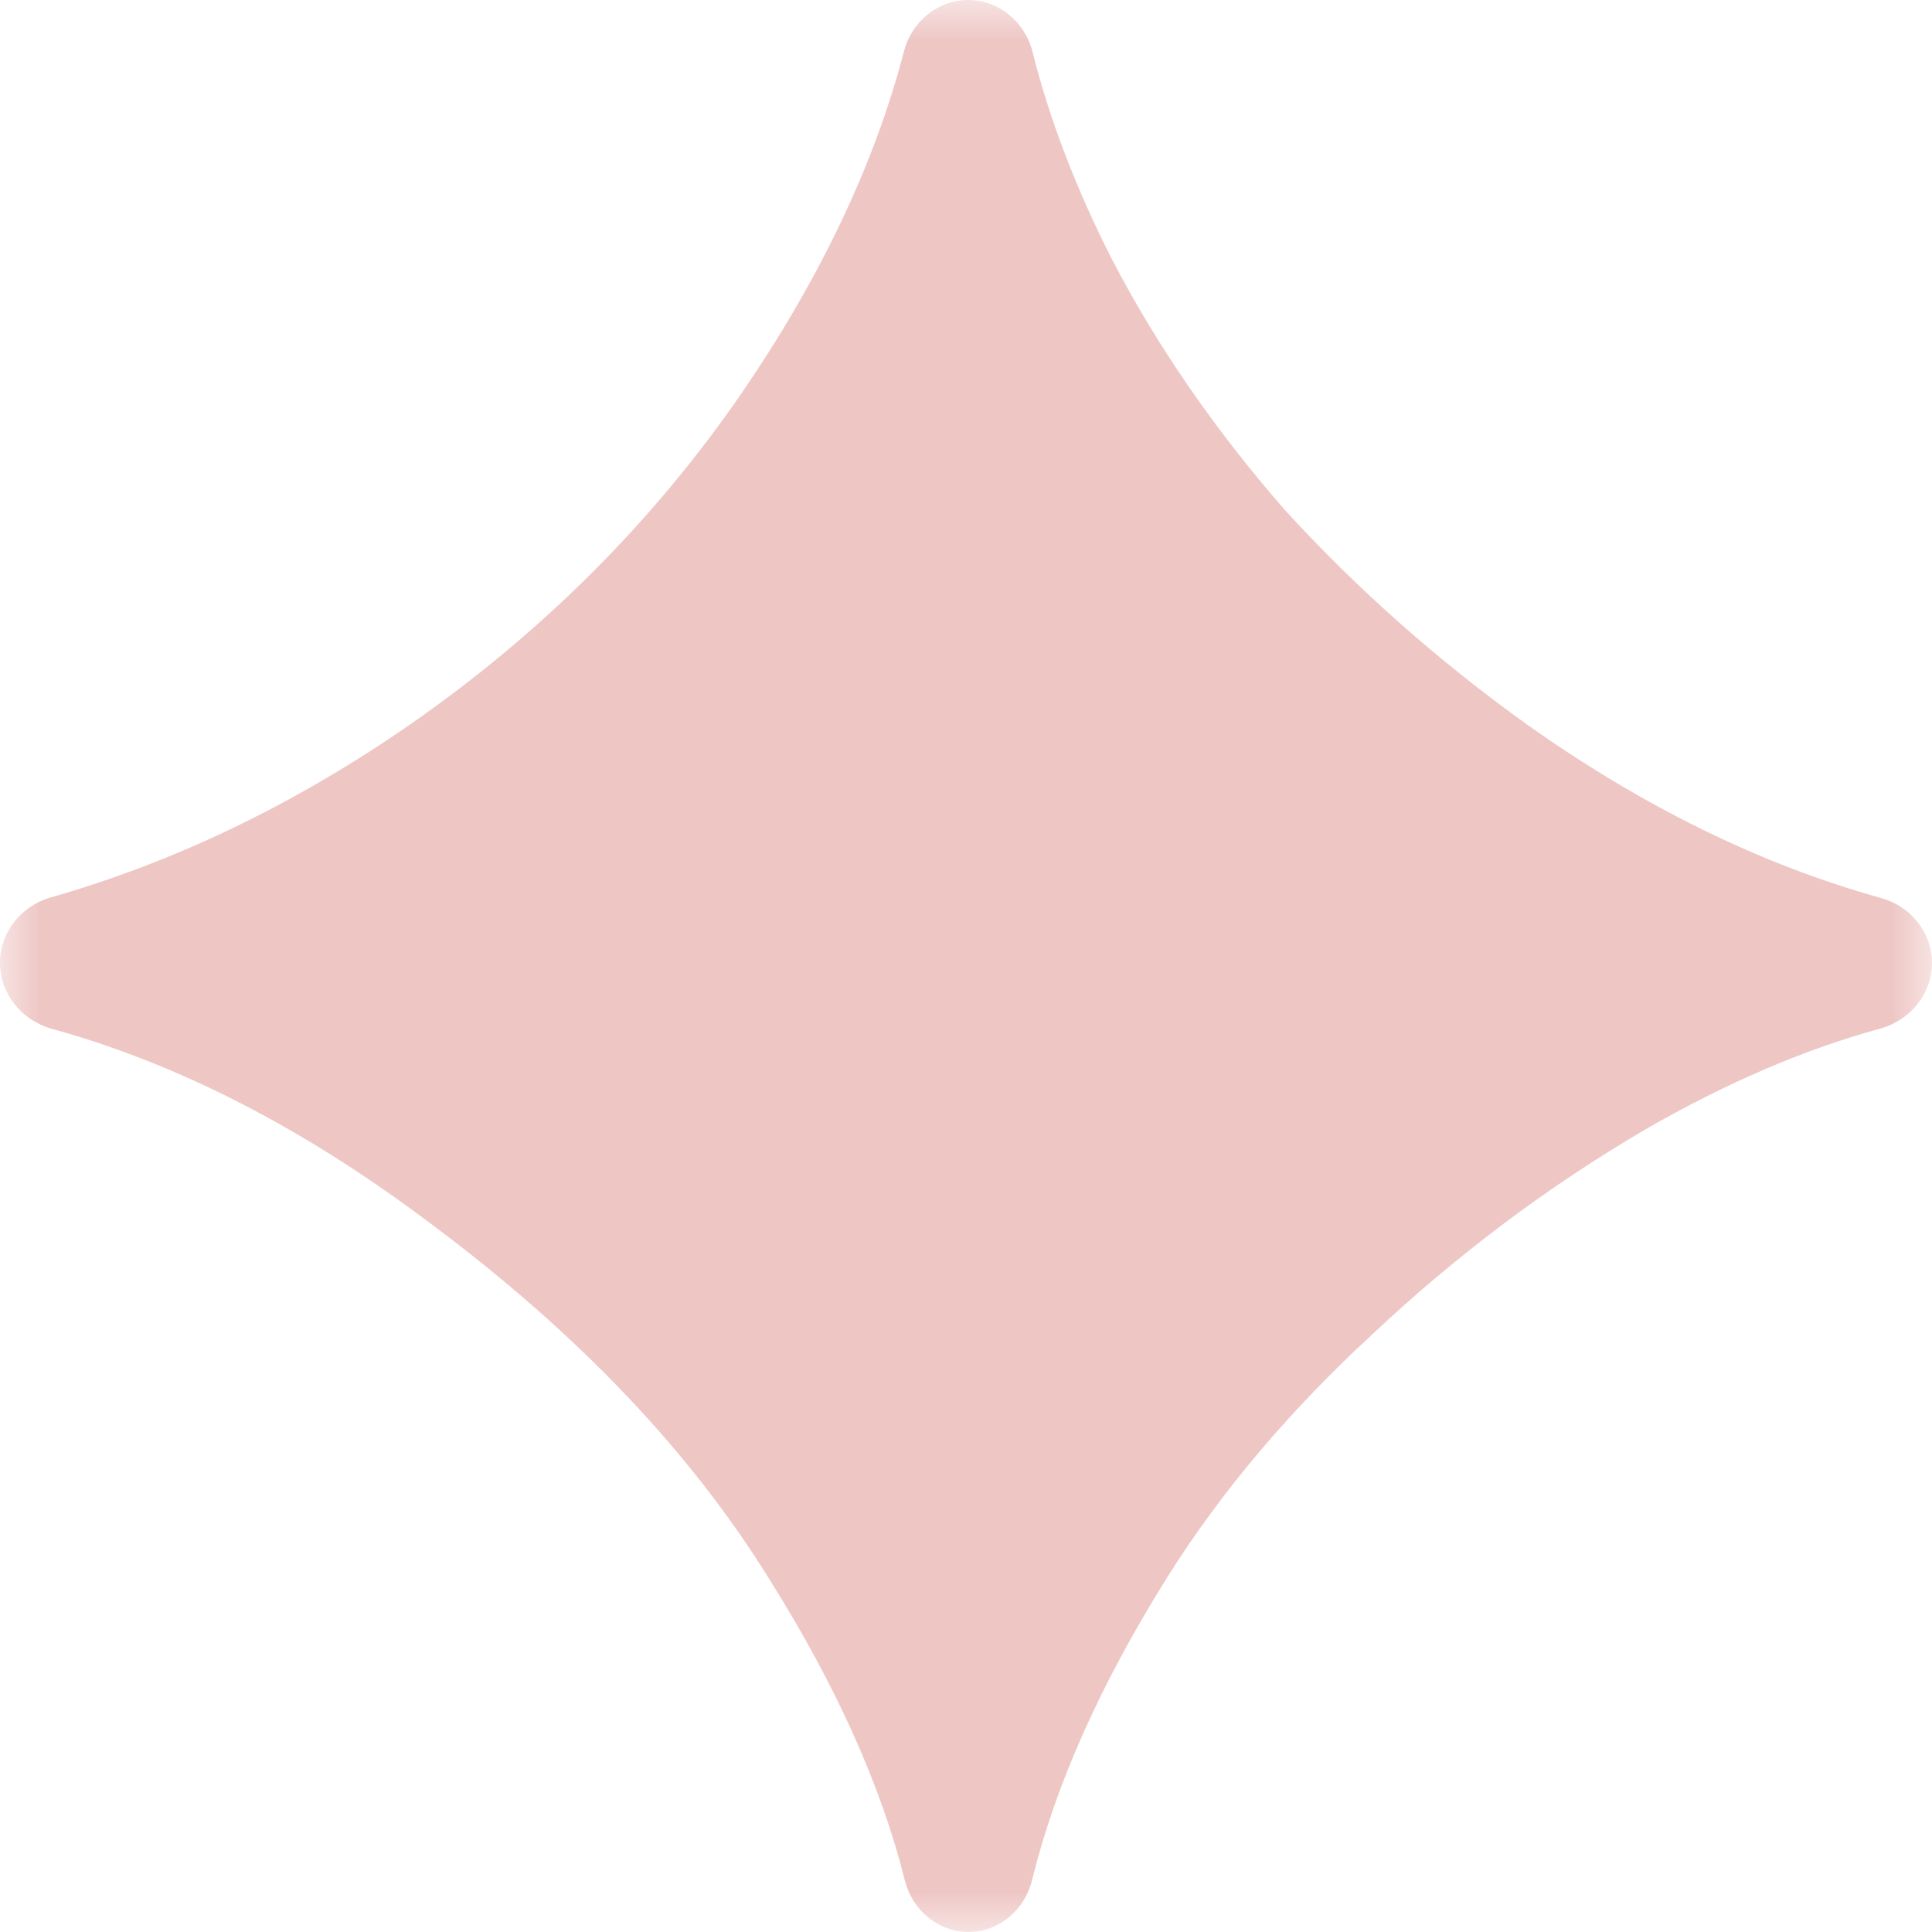 <svg width="24" height="24" viewBox="0 0 24 24" fill="none" xmlns="http://www.w3.org/2000/svg">
<mask id="mask0_3058_11552" style="mask-type:luminance" maskUnits="userSpaceOnUse" x="0" y="0" width="24" height="24">
<path d="M24 0H0V24H24V0Z" fill="white"/>
</mask>
<g mask="url(#mask0_3058_11552)">
<path d="M12.03 24C11.652 24 11.332 23.726 11.24 23.359C10.948 22.188 10.389 20.944 9.562 19.625C8.583 18.042 7.188 16.573 5.375 15.219C3.799 14.027 2.222 13.215 0.646 12.781C0.272 12.679 0 12.348 0 11.96C0 11.581 0.262 11.254 0.627 11.149C2.173 10.708 3.661 9.992 5.094 9C6.74 7.854 8.115 6.479 9.219 4.875C10.195 3.446 10.866 2.033 11.23 0.635C11.326 0.269 11.648 0 12.027 0C12.409 0 12.734 0.275 12.827 0.646C13.037 1.484 13.366 2.341 13.812 3.219C14.375 4.302 15.094 5.344 15.969 6.344C16.865 7.323 17.865 8.208 18.969 9C20.412 10.023 21.878 10.741 23.369 11.156C23.735 11.257 24 11.583 24 11.963C24 12.348 23.727 12.676 23.355 12.778C22.41 13.037 21.438 13.455 20.438 14.031C19.229 14.74 18.104 15.583 17.062 16.562C16.021 17.521 15.167 18.531 14.5 19.594C13.672 20.915 13.112 22.169 12.82 23.357C12.73 23.725 12.41 24 12.03 24Z" fill="#EEC7C5"/>
</g>
</svg>
